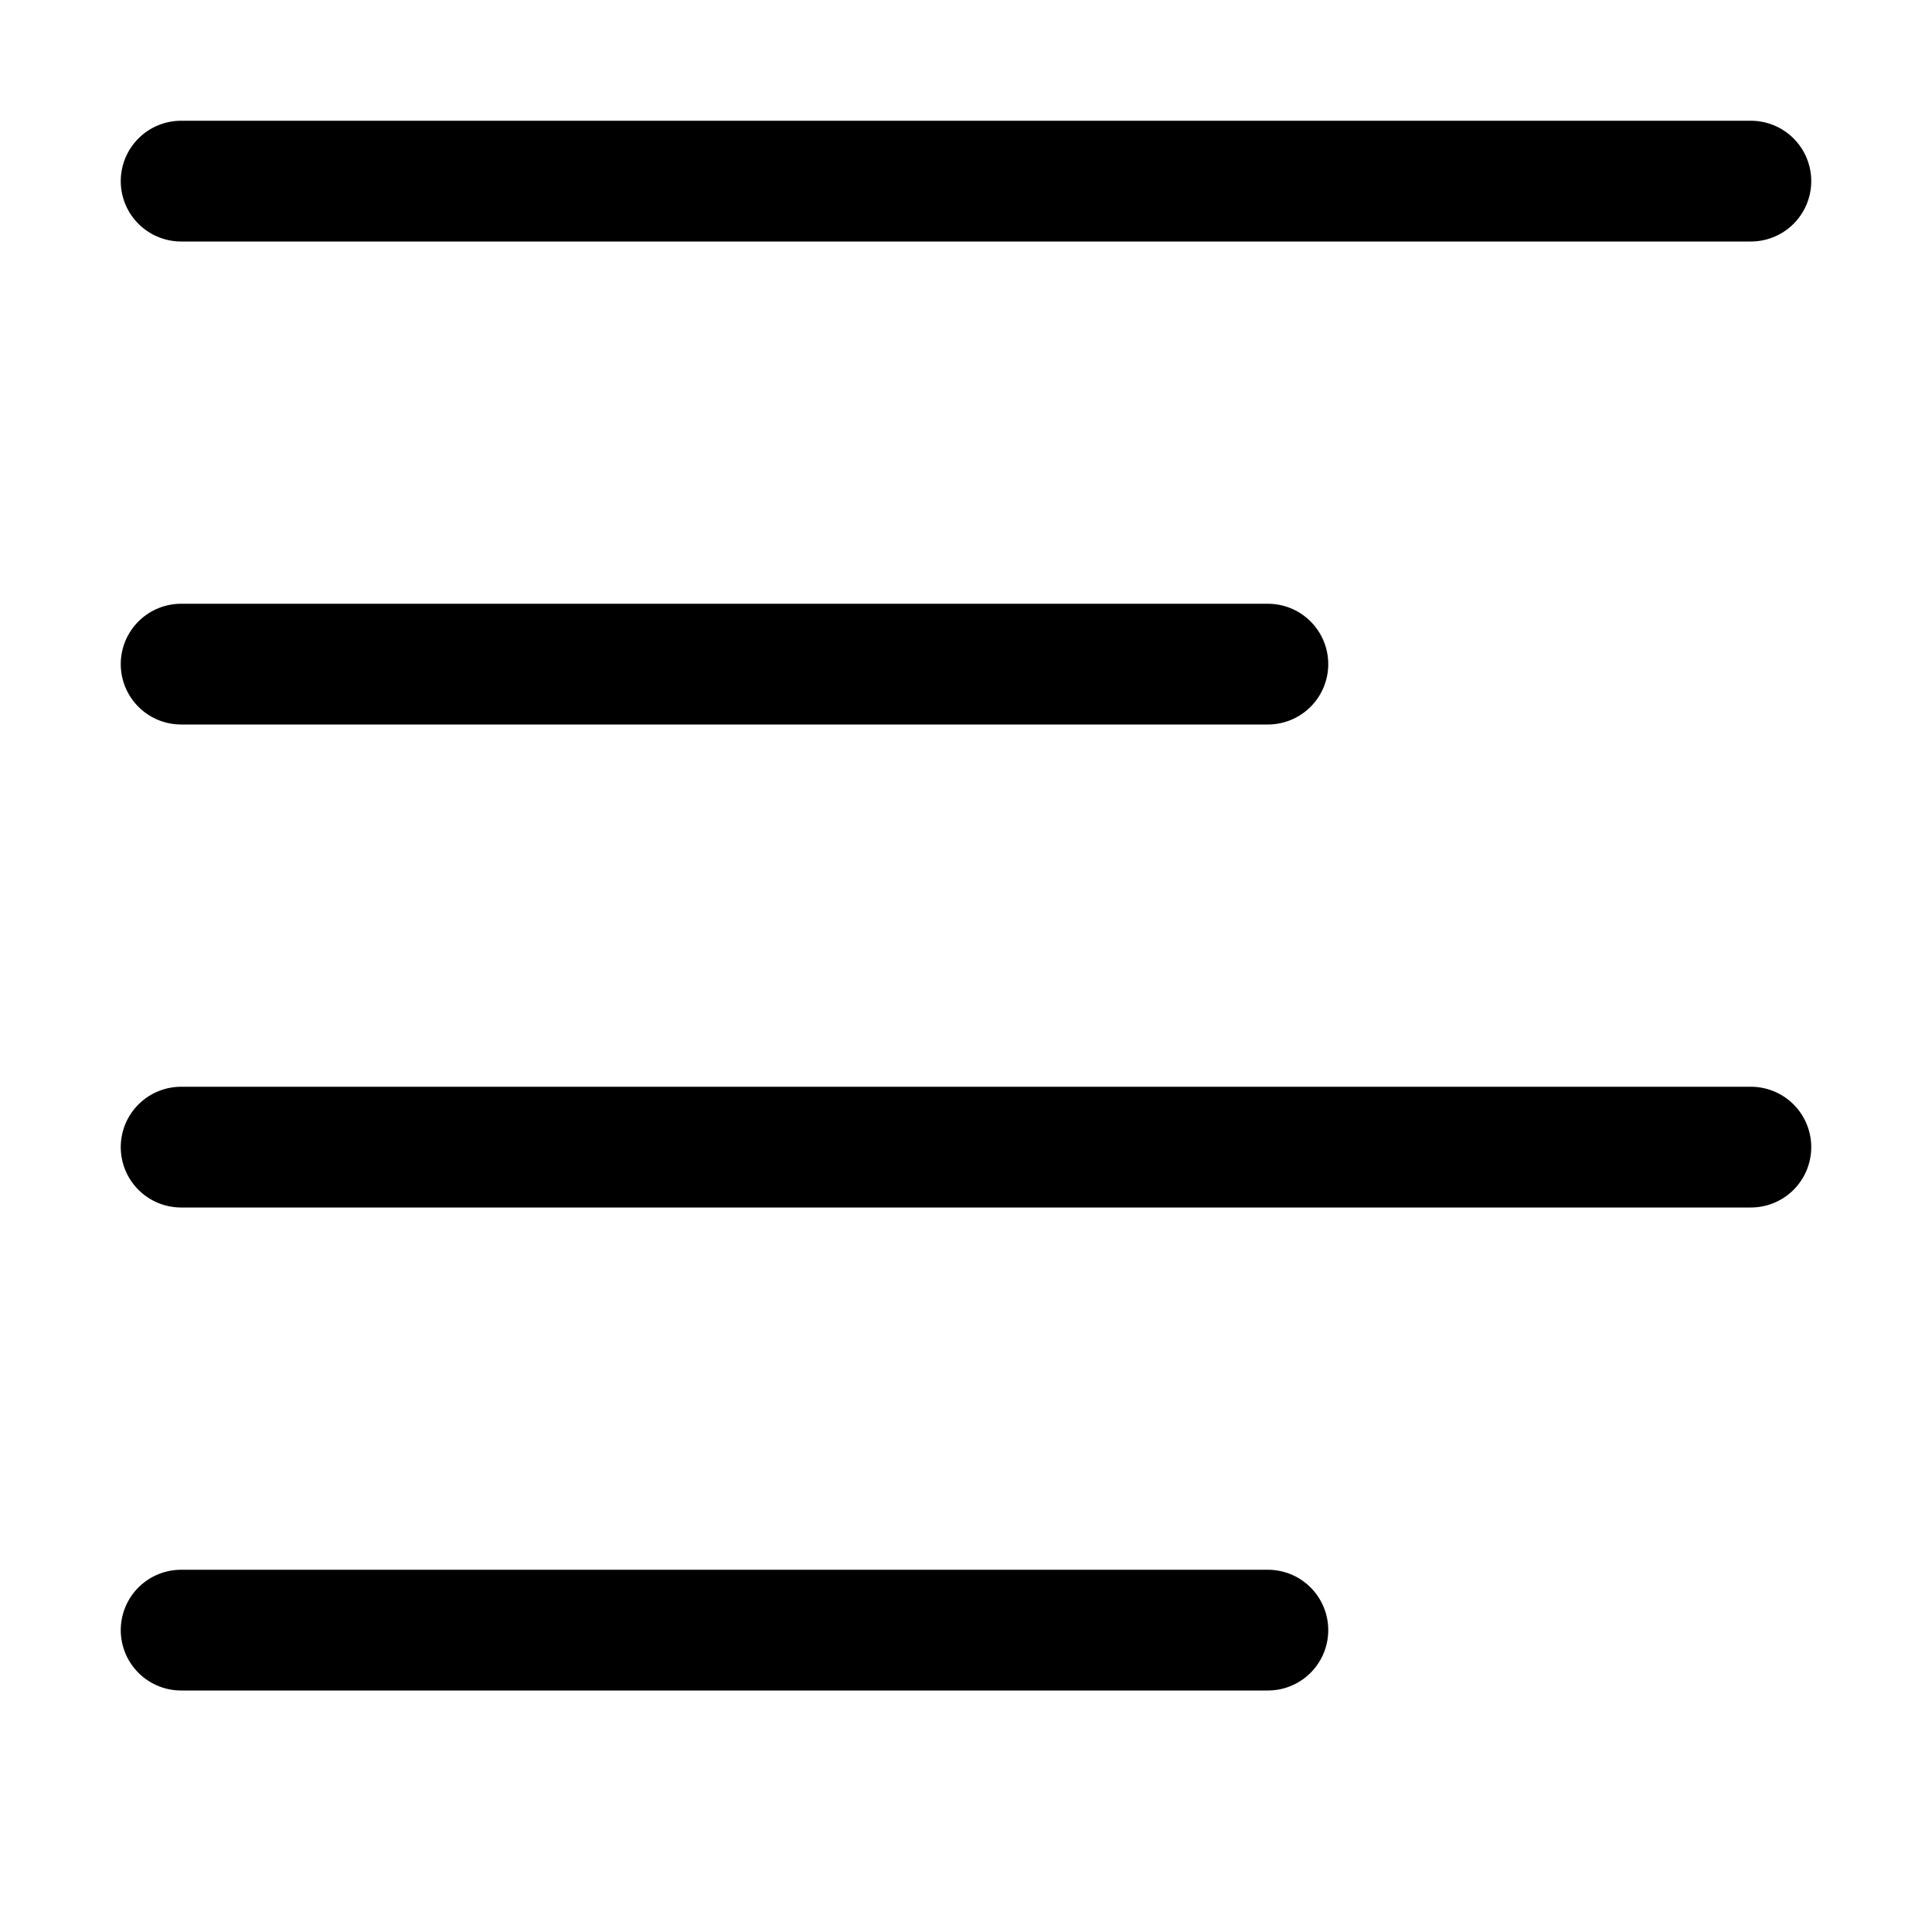 <svg xmlns="http://www.w3.org/2000/svg" width="16" height="16" focusable="false" viewBox="0 0 16 16">
  <path stroke="currentColor" stroke-linecap="round" d="M1.5 1.5h13m-13 4h9m-9 4h13m-13 4h9"/>
</svg>

